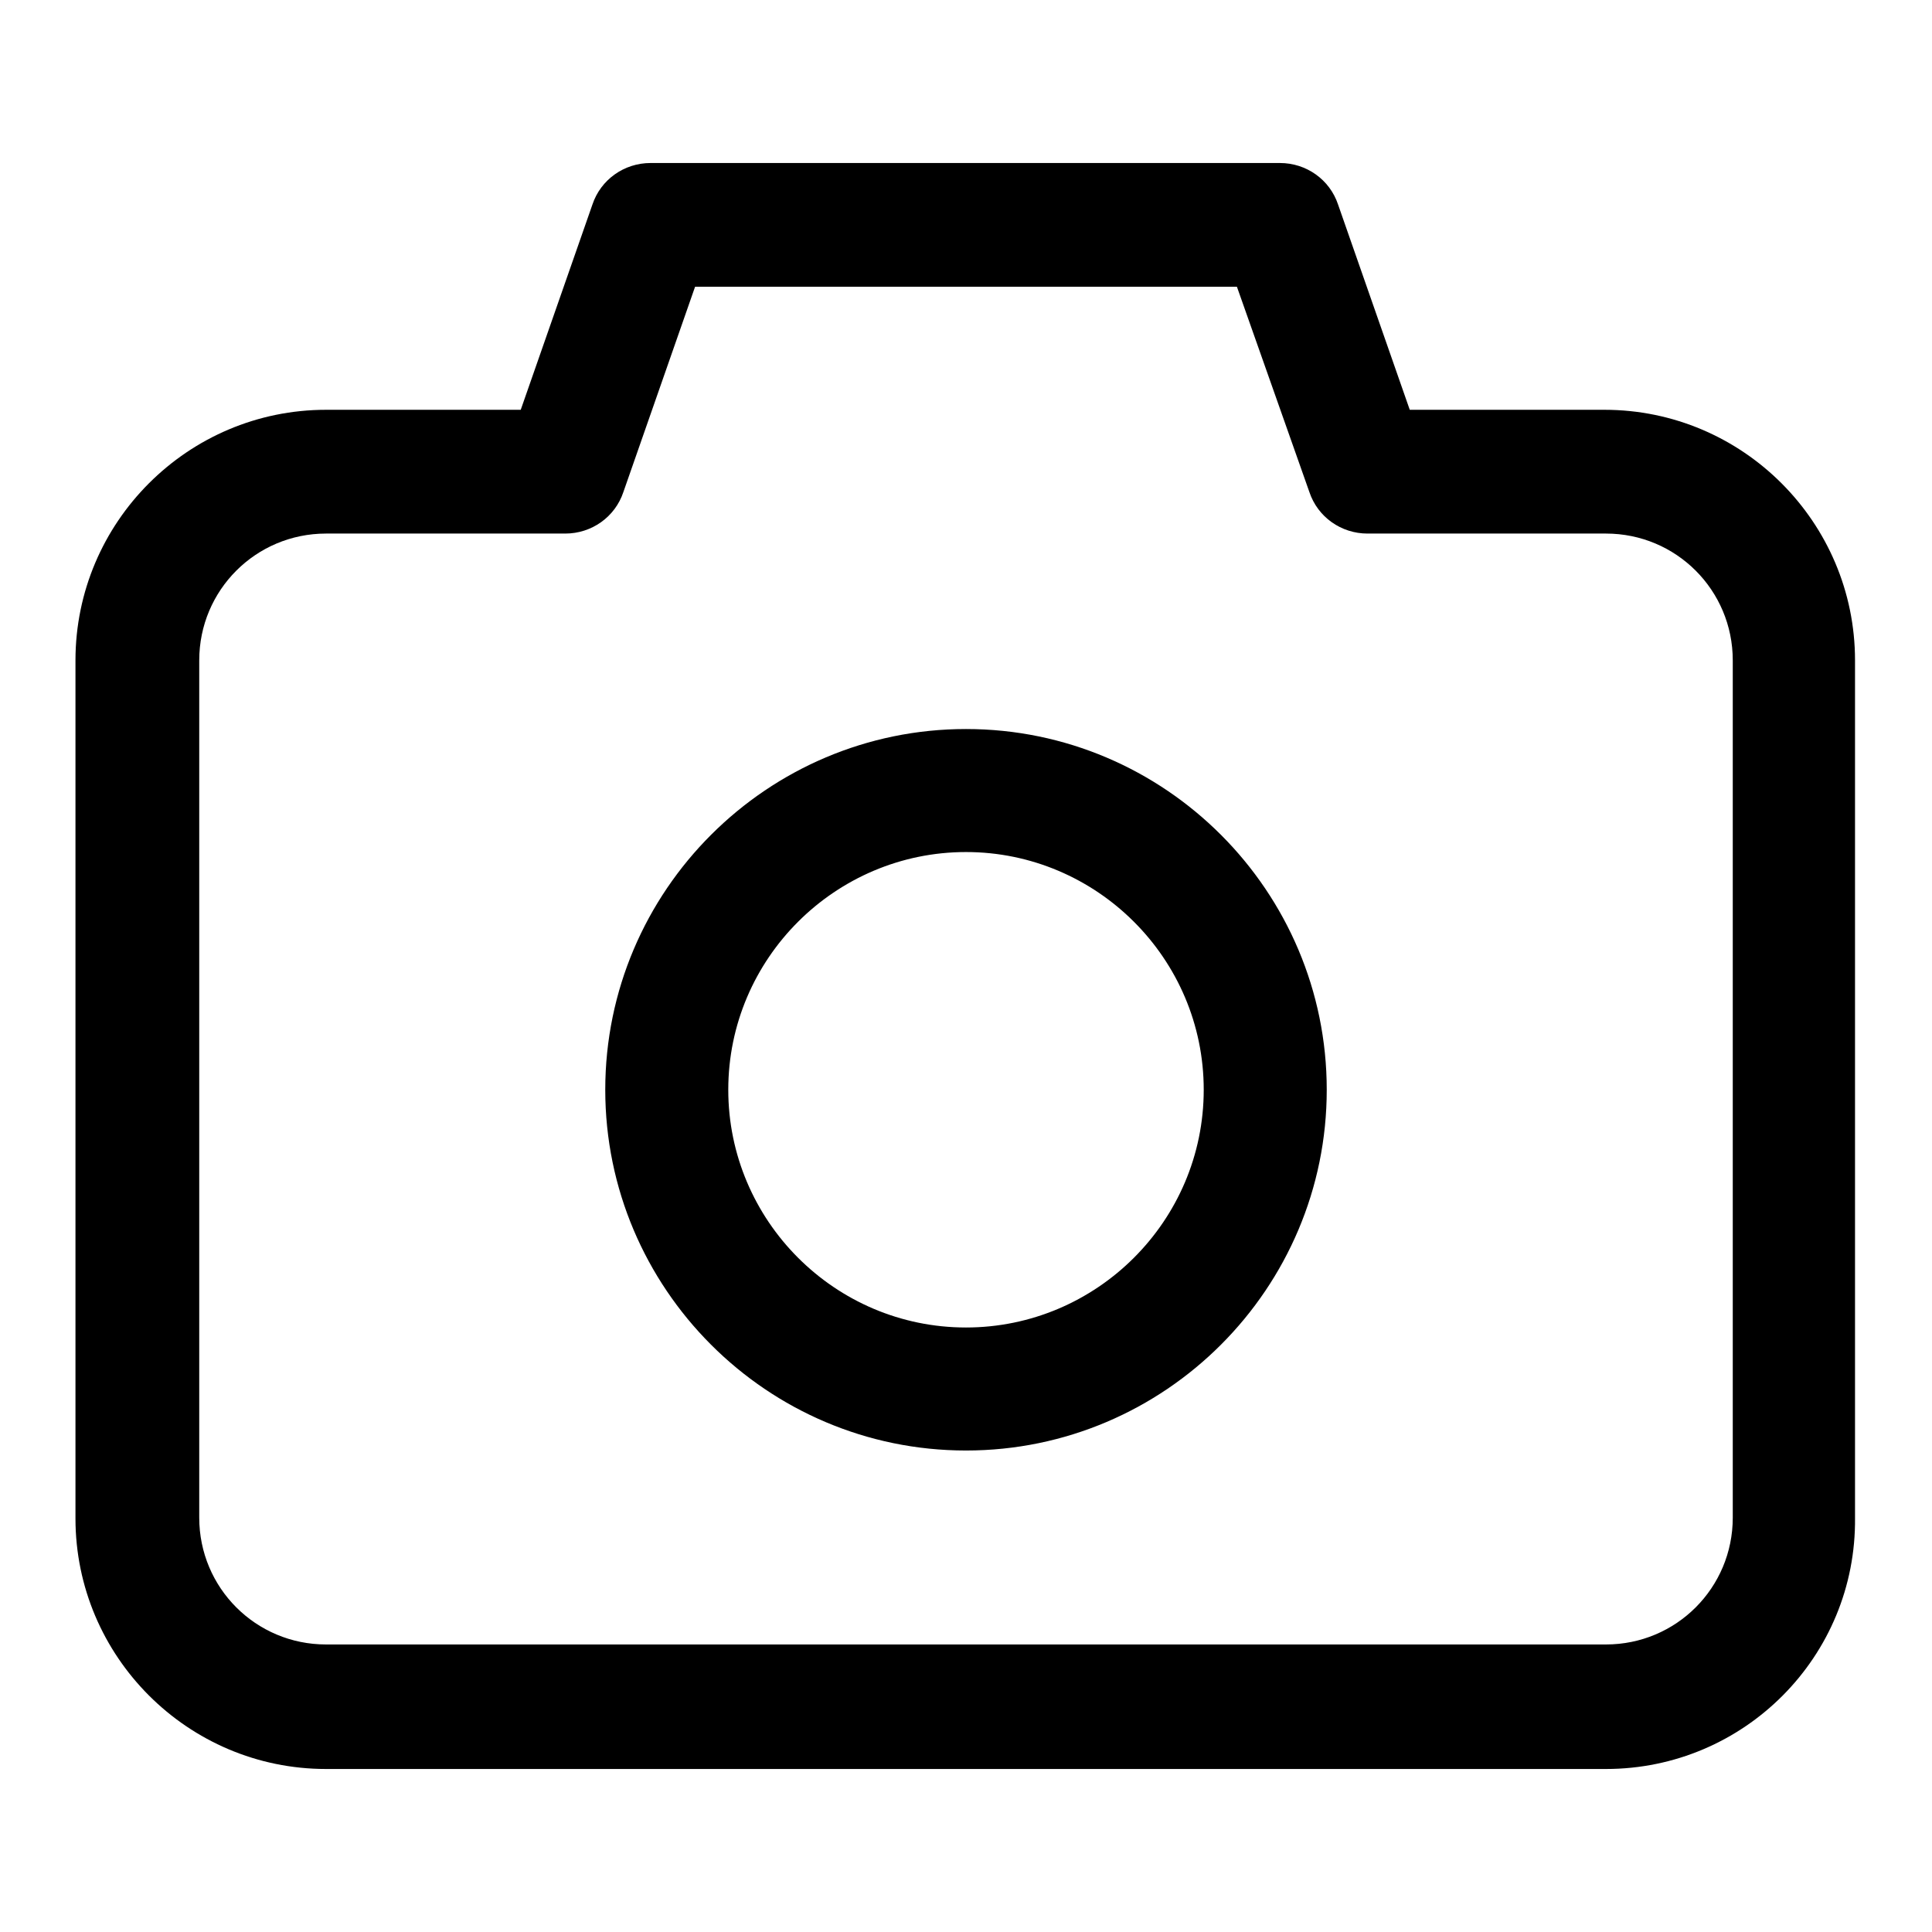 <?xml version="1.0" encoding="utf-8"?>
<!-- Svg Vector Icons : http://www.onlinewebfonts.com/icon -->
<!DOCTYPE svg PUBLIC "-//W3C//DTD SVG 1.1//EN" "http://www.w3.org/Graphics/SVG/1.1/DTD/svg11.dtd">
<svg version="1.1" xmlns="http://www.w3.org/2000/svg" xmlns:xlink="http://www.w3.org/1999/xlink" x="0px" y="0px" viewBox="0 0 256 256" enable-background="new 0 0 256 256" xml:space="preserve">
<g> <path fill="#000000" d="M128,192.2c-26.4,0-47.8-21.5-47.8-47.8c0-26.4,21.5-47.8,47.8-47.8c26.4,0,47.8,21.5,47.8,47.8 C175.8,170.7,154.4,192.2,128,192.2z M128,112.9c-17.3,0-31.5,14.1-31.5,31.5c0,17.3,14.1,31.5,31.5,31.5 c17.3,0,31.5-14.1,31.5-31.5C159.5,127,145.3,112.9,128,112.9L128,112.9z M212.8,234.4H43.2c-18.3,0-33.2-14.9-33.2-33.2V87.5 c0-18.3,14.9-33.2,33.2-33.2H69l9.5-27.2c1.1-3.3,4.2-5.5,7.7-5.5h83.4c3.5,0,6.6,2.2,7.7,5.5l9.5,27.2h25.8 c18.3,0,33.2,14.9,33.2,33.2v113.6C246,219.5,231.1,234.4,212.8,234.4z M43.2,70.7c-9.3,0-16.8,7.5-16.8,16.8v113.6 c0,9.3,7.5,16.8,16.8,16.8h169.6c9.3,0,16.8-7.5,16.8-16.8V87.5c0-9.3-7.5-16.8-16.8-16.8h-31.6c-3.5,0-6.6-2.2-7.7-5.5L163.9,38 H92.1l-9.5,27.2c-1.1,3.3-4.2,5.5-7.7,5.5H43.2z"/></g>
</svg>